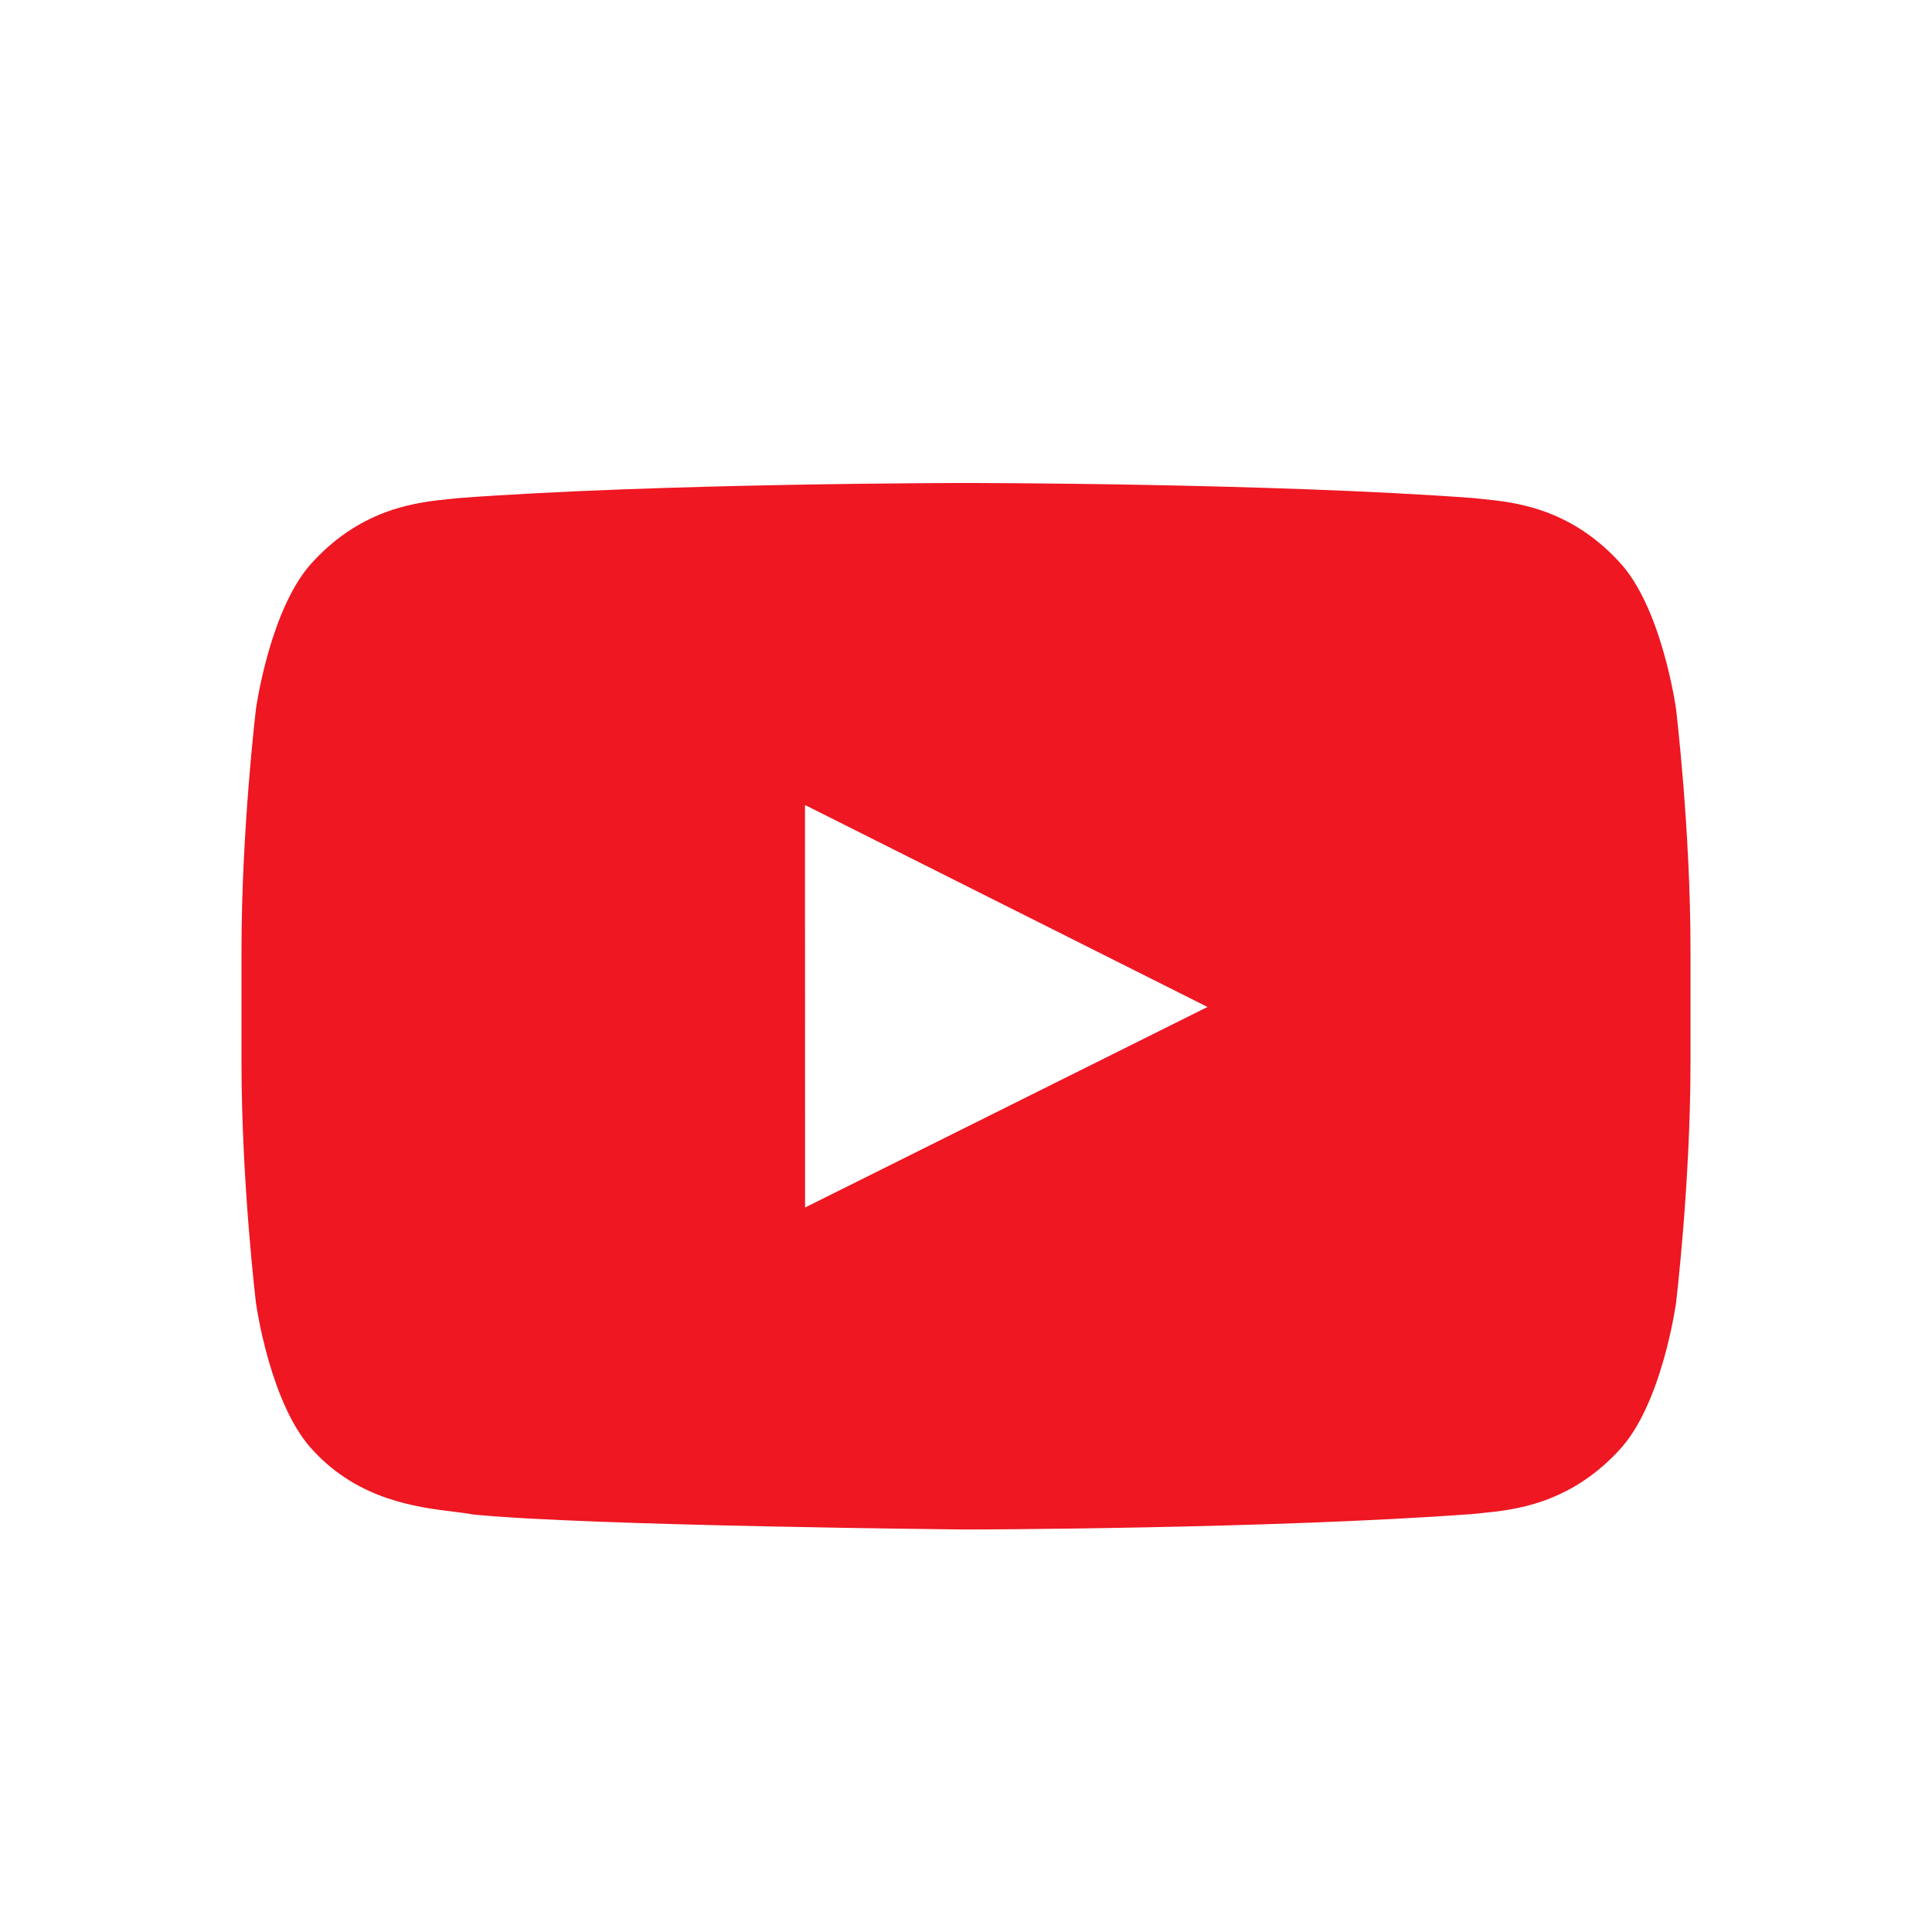<svg width="24" height="24" viewBox="0 0 24 24" fill="none" xmlns="http://www.w3.org/2000/svg">
<path fill-rule="evenodd" clip-rule="evenodd" d="M20.105 6.97C20.644 7.531 20.82 8.804 20.82 8.804C20.82 8.804 21 10.3 21 11.796V13.198C21 14.694 20.82 16.189 20.82 16.189C20.82 16.189 20.644 17.463 20.105 18.024C19.488 18.687 18.804 18.756 18.417 18.795C18.375 18.799 18.336 18.803 18.301 18.807C15.782 18.994 12 19 12 19C12 19 7.32 18.956 5.88 18.814C5.812 18.801 5.729 18.791 5.635 18.779C5.179 18.723 4.463 18.635 3.895 18.024C3.356 17.463 3.18 16.189 3.18 16.189C3.18 16.189 3 14.694 3 13.198V11.796C3 10.3 3.18 8.804 3.18 8.804C3.18 8.804 3.356 7.531 3.895 6.97C4.513 6.305 5.198 6.238 5.584 6.199C5.626 6.195 5.664 6.191 5.699 6.187C8.218 6 11.996 6 11.996 6H12.004C12.004 6 15.782 6 18.301 6.187C18.336 6.191 18.374 6.195 18.416 6.199C18.802 6.238 19.487 6.305 20.105 6.97ZM10 10L10.001 15L15 12.509L10 10Z" fill="#EE1722"/>
</svg>
